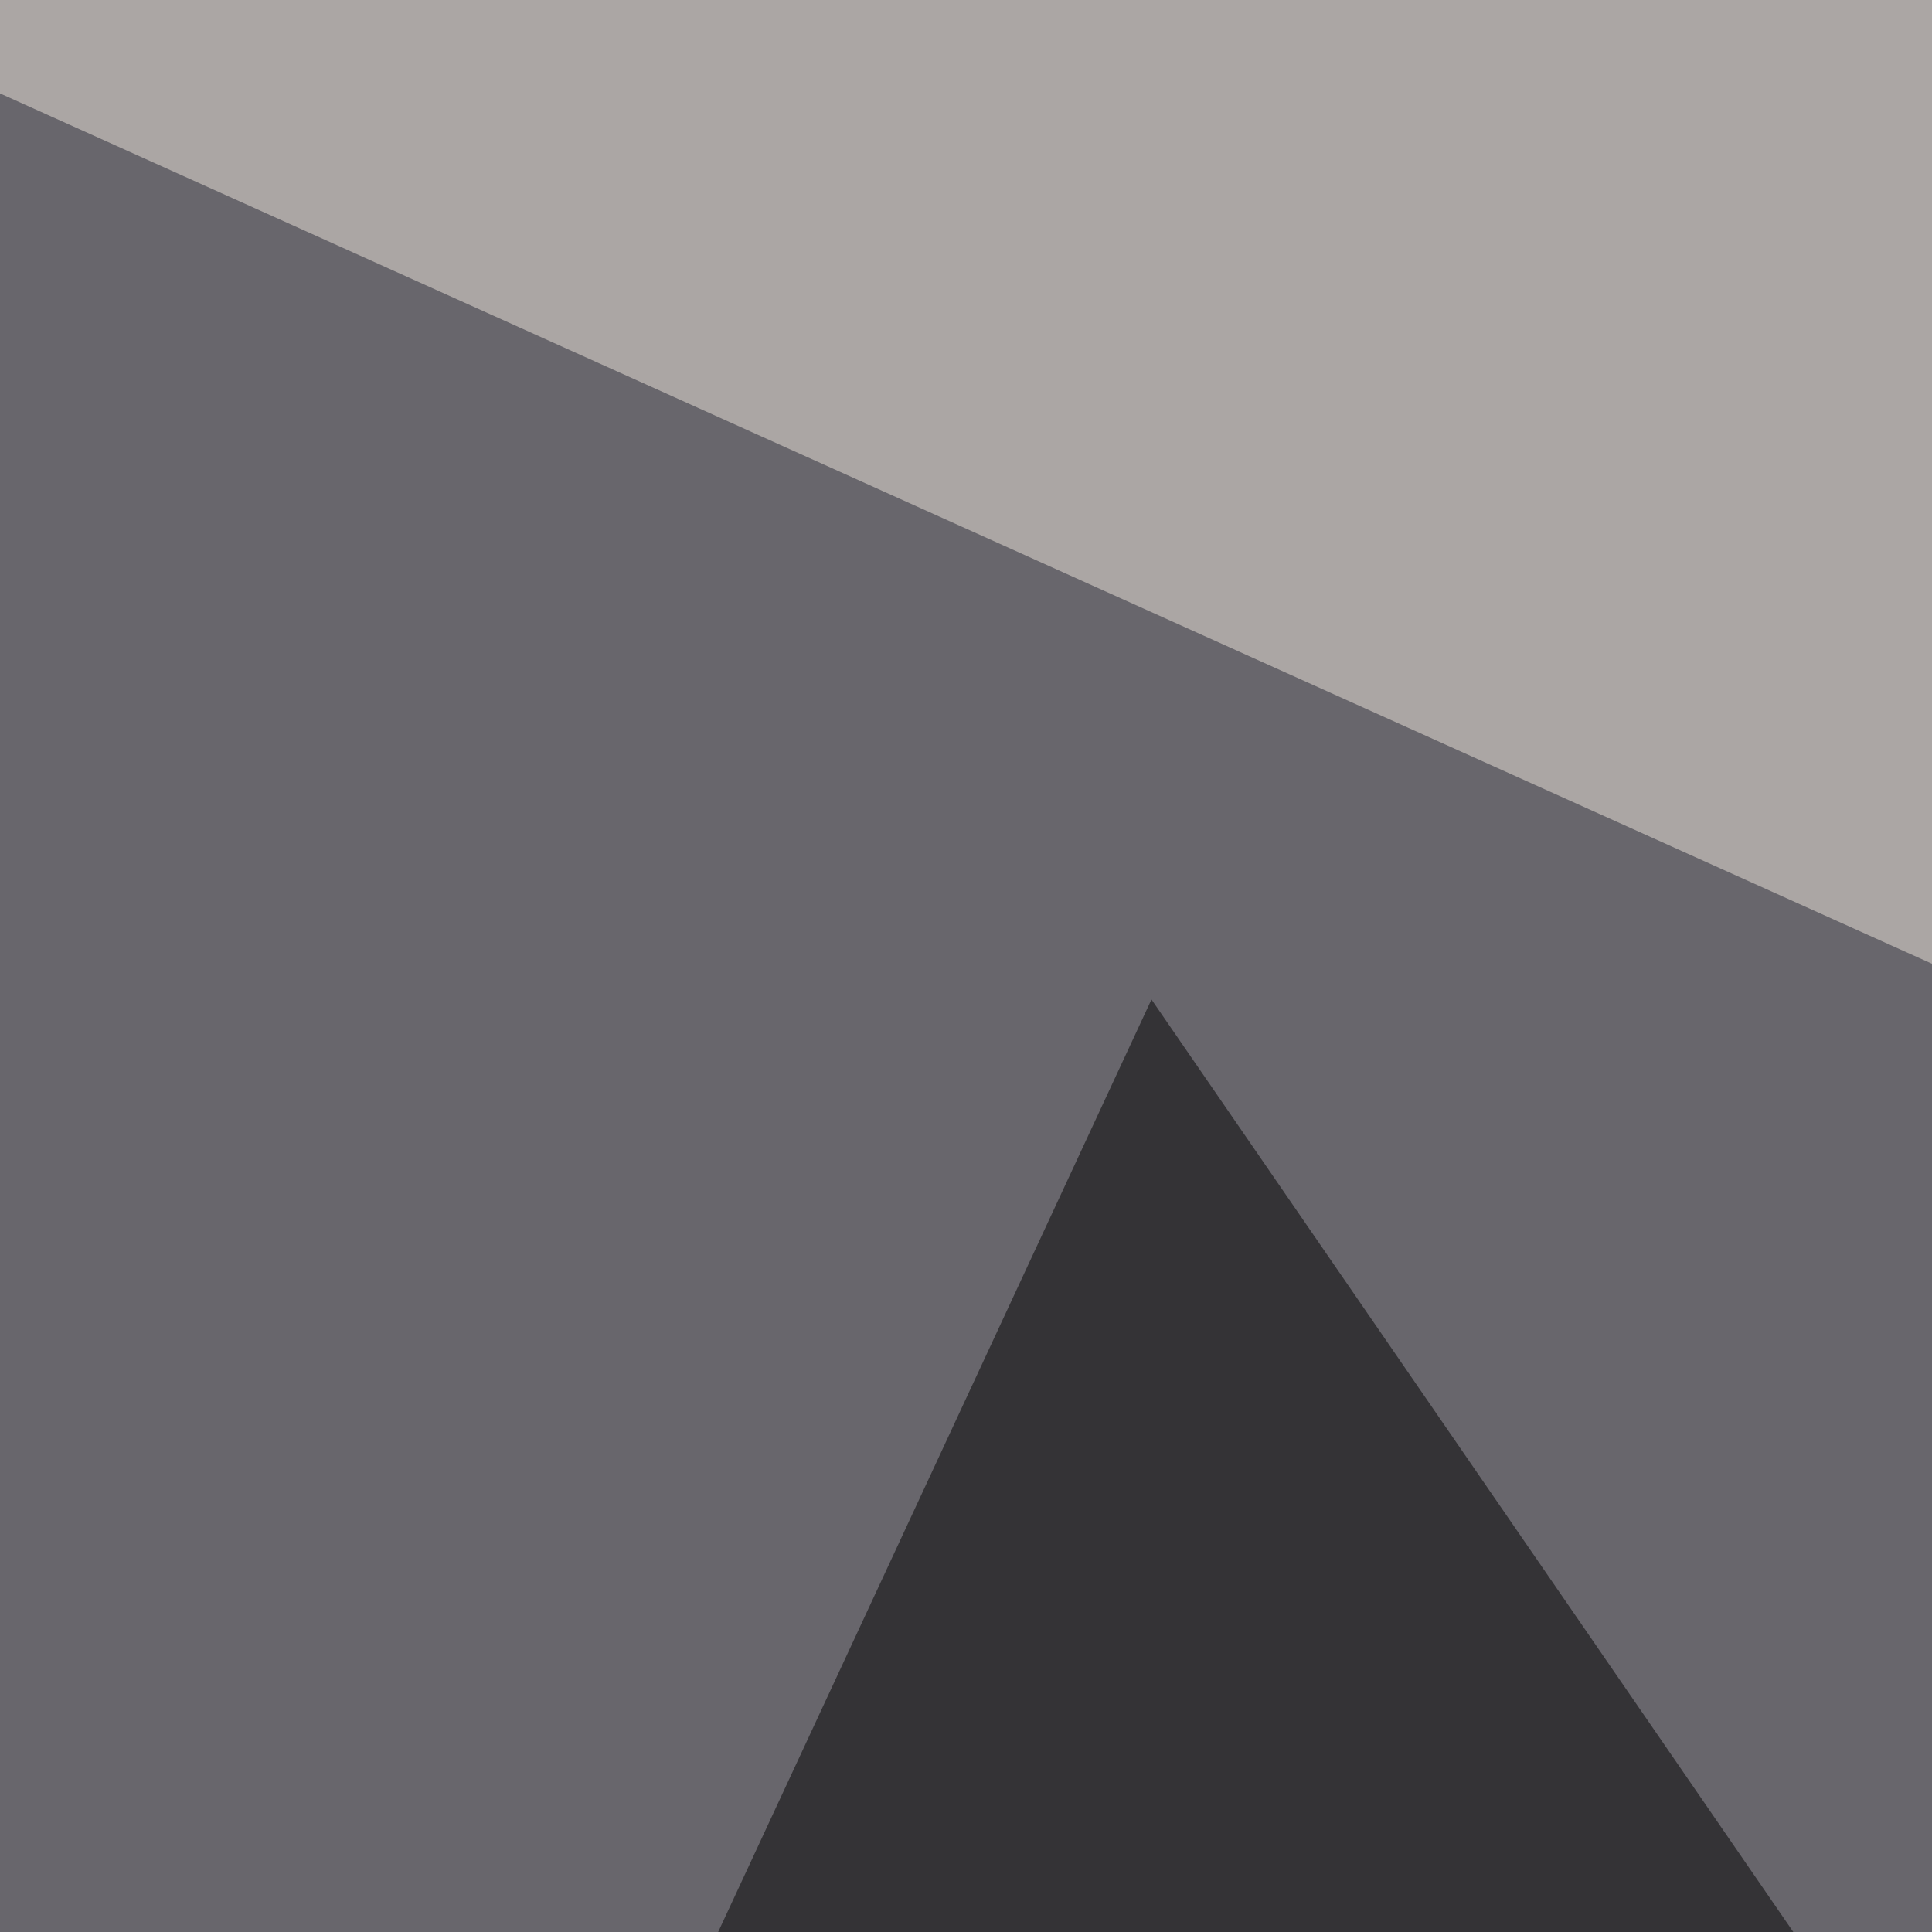 <svg xmlns="http://www.w3.org/2000/svg" width="150" height="150" ><filter id="a"><feGaussianBlur stdDeviation="55"/></filter><rect width="100%" height="100%" fill="#68666c"/><g filter="url(#a)"><g fill-opacity=".5"><path fill="#fff" d="M795.4 464.4L370.6 575.7l-416-117.2z"/><path d="M795.4 376.5l-840.8-11.8L725 66z"/><path fill="#efe6dc" d="M-45.4-13.2l325.2 146.5 515.6-129z"/><path d="M89.4 77.6l123 178.7-257.8 111.4z"/></g></g></svg>